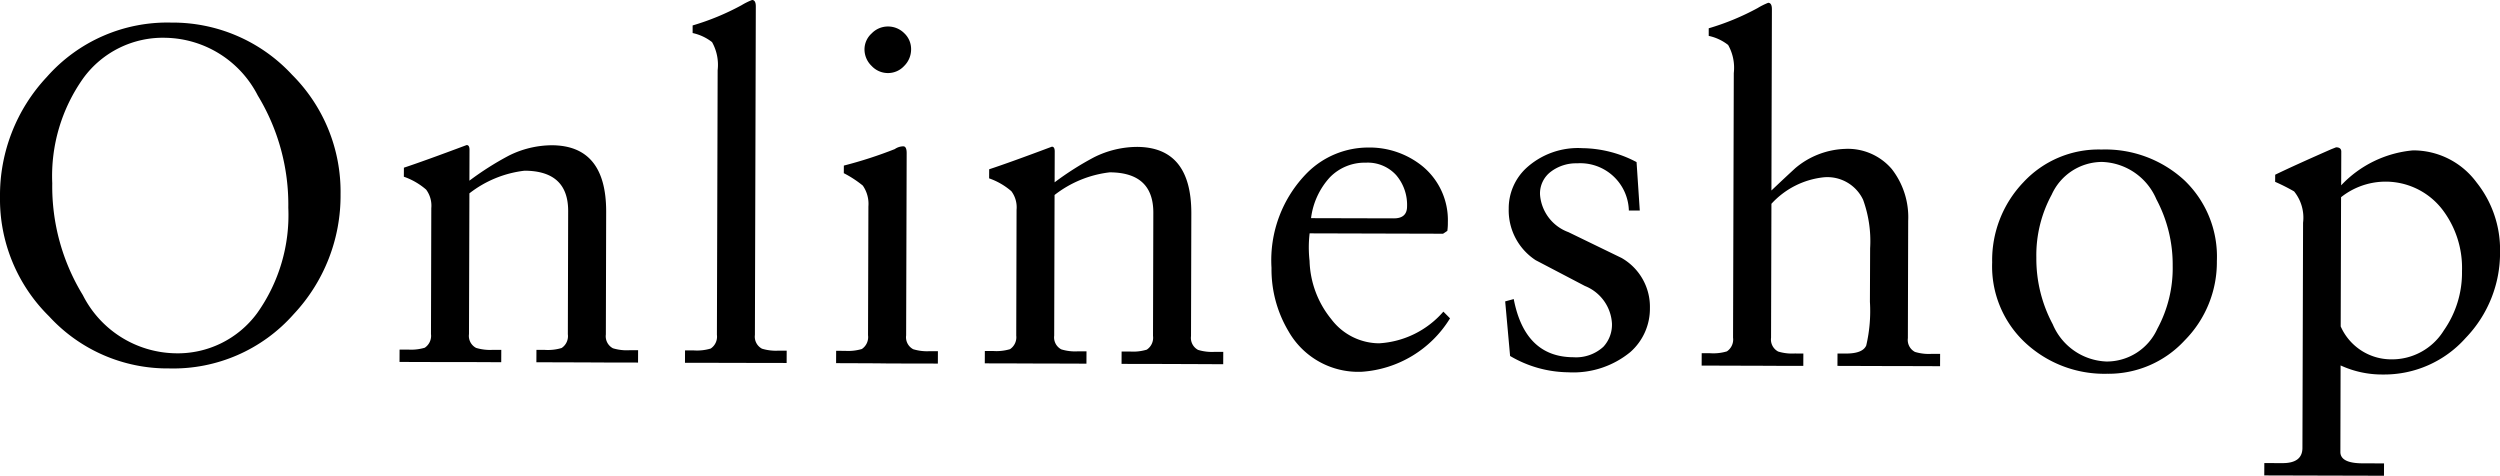 <svg xmlns="http://www.w3.org/2000/svg" viewBox="0 0 47.363 9.014">
  <g id="レイヤー_2" data-name="レイヤー 2">
    <g id="element">
      <g>
        <path class="cls-1" d="M0,3.731A3.277,3.277,0,0,1,.888,1.457,3.043,3.043,0,0,1,3.248.428a3.08,3.08,0,0,1,2.284.987,3.131,3.131,0,0,1,.92,2.262,3.278,3.278,0,0,1-.888,2.275A3.044,3.044,0,0,1,3.204,6.98,3.045,3.045,0,0,1,.93,5.993,3.114,3.114,0,0,1,0,3.731Zm.99-.259A3.946,3.946,0,0,0,1.569,5.59,2.004,2.004,0,0,0,3.312,6.693a1.866,1.866,0,0,0,1.56-.761,3.203,3.203,0,0,0,.59-1.997A3.98,3.98,0,0,0,4.884,1.81,2.004,2.004,0,0,0,3.141.716a1.865,1.865,0,0,0-1.56.761A3.2,3.2,0,0,0,.99,3.473Z"/>
        <path class="cls-1" d="M8.165,6.328l.006-2.385a.51.51,0,0,0-.098-.351,1.287,1.287,0,0,0-.422-.244l.001-.171Q8.03,3.052,8.841,2.748c.036,0,.054.03.054.09l-.002.585a5.63,5.63,0,0,1,.748-.475,1.84,1.84,0,0,1,.812-.196q1.034.003,1.031,1.263l-.006,2.322a.257.257,0,0,0,.134.261.902.902,0,0,0,.315.037l.162,0-.001.234c-.102,0-.26-.001-.473-.001s-.373-.001-.481-.002q-.324-.001-.972-.003l.001-.234.162,0a.901.901,0,0,0,.315-.036.269.269,0,0,0,.118-.26l.006-2.331q.003-.765-.826-.768a2.09,2.09,0,0,0-1.045.429L8.885,6.33a.256.256,0,0,0,.135.261.904.904,0,0,0,.315.037l.162,0-.001.234c-.102,0-.26-.001-.473-.002S8.649,6.86,8.541,6.86q-.324-.001-.972-.003l.001-.234.162,0a.909.909,0,0,0,.315-.035A.271.271,0,0,0,8.165,6.328Z"/>
        <path class="cls-1" d="M12.977,6.873l.001-.234.171,0a.901.901,0,0,0,.316-.036.271.271,0,0,0,.117-.26L13.596,1.33a.881.881,0,0,0-.106-.532.907.907,0,0,0-.368-.172V.482a4.729,4.729,0,0,0,.928-.384A1.272,1.272,0,0,1,14.248,0c.048,0,.072.042.071.126l-.017,6.219a.257.257,0,0,0,.134.261.904.904,0,0,0,.315.037l.153,0-.001.234c-.102-.001-.258-.001-.468-.001s-.369-.001-.478-.002C13.748,6.875,13.422,6.873,12.977,6.873Z"/>
        <path class="cls-1" d="M15.84,6.88l.001-.234.171.001a.912.912,0,0,0,.316-.035.272.272,0,0,0,.117-.261l.007-2.439a.606.606,0,0,0-.106-.396,2.036,2.036,0,0,0-.36-.235l.001-.144a8.096,8.096,0,0,0,.964-.312.295.295,0,0,1,.162-.053c.042,0,.064.043.064.127l-.01,3.456a.256.256,0,0,0,.134.261.895.895,0,0,0,.315.037l.153.001-.001.234c-.102,0-.258-.001-.468-.001s-.369-.001-.478-.001C16.61,6.882,16.284,6.882,15.84,6.88ZM17.261.935a.44.44,0,0,1-.132.315.415.415,0,0,1-.31.134.421.421,0,0,1-.306-.135.435.435,0,0,1-.135-.316.408.408,0,0,1,.137-.301A.427.427,0,0,1,16.82.502a.434.434,0,0,1,.311.127A.411.411,0,0,1,17.261.935Z"/>
        <path class="cls-1" d="M19.253,6.359l.006-2.385a.509.509,0,0,0-.098-.351,1.285,1.285,0,0,0-.422-.244L18.74,3.207q.378-.124,1.188-.428c.036,0,.054.03.054.09l-.002.585a5.637,5.637,0,0,1,.748-.475,1.839,1.839,0,0,1,.811-.196q1.034.003,1.031,1.263l-.006,2.322a.257.257,0,0,0,.134.261.907.907,0,0,0,.315.037l.162,0-.001.234c-.102,0-.26-.001-.473-.002s-.373-.001-.481-.002q-.324-.001-.972-.002l.001-.234.162,0a.889.889,0,0,0,.315-.036.27.27,0,0,0,.118-.26l.006-2.331q.003-.765-.826-.768a2.09,2.09,0,0,0-1.045.429l-.007,2.664a.256.256,0,0,0,.135.261.891.891,0,0,0,.315.037l.162,0-.001.234c-.102-.001-.26-.001-.473-.002s-.373-.001-.481-.001q-.324-.002-.972-.003l.001-.234.162,0a.905.905,0,0,0,.315-.035A.271.271,0,0,0,19.253,6.359Z"/>
        <path class="cls-1" d="M27.339,4.428l-2.528-.007a2.303,2.303,0,0,0-.001.522,1.826,1.826,0,0,0,.411,1.103,1.144,1.144,0,0,0,.906.458,1.748,1.748,0,0,0,1.218-.6l.126.127a2.129,2.129,0,0,1-1.668,1.012,1.52,1.52,0,0,1-1.393-.769,2.287,2.287,0,0,1-.321-1.198A2.355,2.355,0,0,1,24.77,3.269a1.638,1.638,0,0,1,1.144-.474,1.594,1.594,0,0,1,1.034.353A1.322,1.322,0,0,1,27.43,4.212a1.04,1.04,0,0,1-.01.162Zm-2.501-.295,1.566.004c.168.001.252-.074.253-.224a.867.867,0,0,0-.206-.595.727.727,0,0,0-.575-.236.92.92,0,0,0-.681.277A1.401,1.401,0,0,0,24.838,4.133Z"/>
        <path class="cls-1" d="M28.516,5.71l.162-.044q.212,1.099,1.131,1.102A.766.766,0,0,0,30.376,6.57a.616.616,0,0,0,.163-.44.815.815,0,0,0-.512-.712c-.311-.163-.623-.326-.934-.489a1.127,1.127,0,0,1-.51-.974,1.042,1.042,0,0,1,.325-.764,1.45,1.45,0,0,1,1.072-.384,2.249,2.249,0,0,1,1.025.264l.061.918-.207-.001a.921.921,0,0,0-.979-.894.793.793,0,0,0-.495.156.516.516,0,0,0-.209.436.821.821,0,0,0,.538.712q.504.245,1.007.489a1.066,1.066,0,0,1,.537.947,1.096,1.096,0,0,1-.371.836,1.704,1.704,0,0,1-1.18.383,2.209,2.209,0,0,1-1.098-.309Z"/>
        <path class="cls-1" d="M32.833,6.397l.014-5.013a.879.879,0,0,0-.107-.532A.9.9,0,0,0,32.372.68V.536A4.727,4.727,0,0,0,33.3.152,1.28,1.28,0,0,1,33.499.053c.048.001.071.043.07.127l-.009,3.429q.226-.215.451-.422a1.54,1.54,0,0,1,.938-.366,1.095,1.095,0,0,1,.89.38,1.484,1.484,0,0,1,.312.982l-.006,2.223a.256.256,0,0,0,.134.261.895.895,0,0,0,.315.037l.162,0-.001.234c-.102-.001-.261-.001-.477-.002s-.381-.001-.495-.001q-.324-.001-.972-.003l.001-.234.161,0c.21,0,.338-.05.383-.152a2.857,2.857,0,0,0,.07-.828L35.43,4.703a2.296,2.296,0,0,0-.133-.918.748.748,0,0,0-.746-.426,1.565,1.565,0,0,0-.991.502l-.007,2.538a.257.257,0,0,0,.135.261.907.907,0,0,0,.315.037l.162.001-.001.234c-.102,0-.26,0-.473-.001s-.373-.002-.481-.002q-.324-.001-.972-.003l.001-.234.162,0a.893.893,0,0,0,.315-.035A.27.27,0,0,0,32.833,6.397Z"/>
        <path class="cls-1" d="M37.742,4.97a2.135,2.135,0,0,1,.59-1.515,1.943,1.943,0,0,1,1.482-.622,2.209,2.209,0,0,1,1.572.585,1.999,1.999,0,0,1,.613,1.528,2.105,2.105,0,0,1-.612,1.505,1.961,1.961,0,0,1-1.468.63,2.197,2.197,0,0,1-1.551-.589A1.977,1.977,0,0,1,37.742,4.97Zm.837-.088A2.63,2.63,0,0,0,38.89,6.144a1.151,1.151,0,0,0,1.02.705,1.053,1.053,0,0,0,.961-.619,2.414,2.414,0,0,0,.291-1.196,2.629,2.629,0,0,0-.31-1.261,1.159,1.159,0,0,0-1.029-.705,1.049,1.049,0,0,0-.953.619A2.406,2.406,0,0,0,38.579,4.882Z"/>
        <path class="cls-1" d="M44.343,6.923l-.004,1.638q-.002.216.422.217l.405.001-.001.234Q44.39,9.011,44.013,9.01t-1.116-.003l.001-.234.343.001c.252.001.378-.095.379-.287l.012-4.266a.791.791,0,0,0-.17-.595,3.667,3.667,0,0,0-.359-.181l.001-.135q.35-.17,1.062-.483l.091-.036c.065,0,.099.027.099.081l-.002.639a2.13,2.13,0,0,1,1.36-.662,1.489,1.489,0,0,1,1.204.606,2.045,2.045,0,0,1,.446,1.315,2.322,2.322,0,0,1-.651,1.632,2.065,2.065,0,0,1-1.568.693A1.878,1.878,0,0,1,44.343,6.923Zm2.3-1.785a1.823,1.823,0,0,0-.374-1.171,1.357,1.357,0,0,0-1.917-.231l-.007,2.448a1.047,1.047,0,0,0,.962.624,1.153,1.153,0,0,0,.991-.547A1.905,1.905,0,0,0,46.643,5.139Z"/>
      </g>
    </g>
  </g>
</svg>
